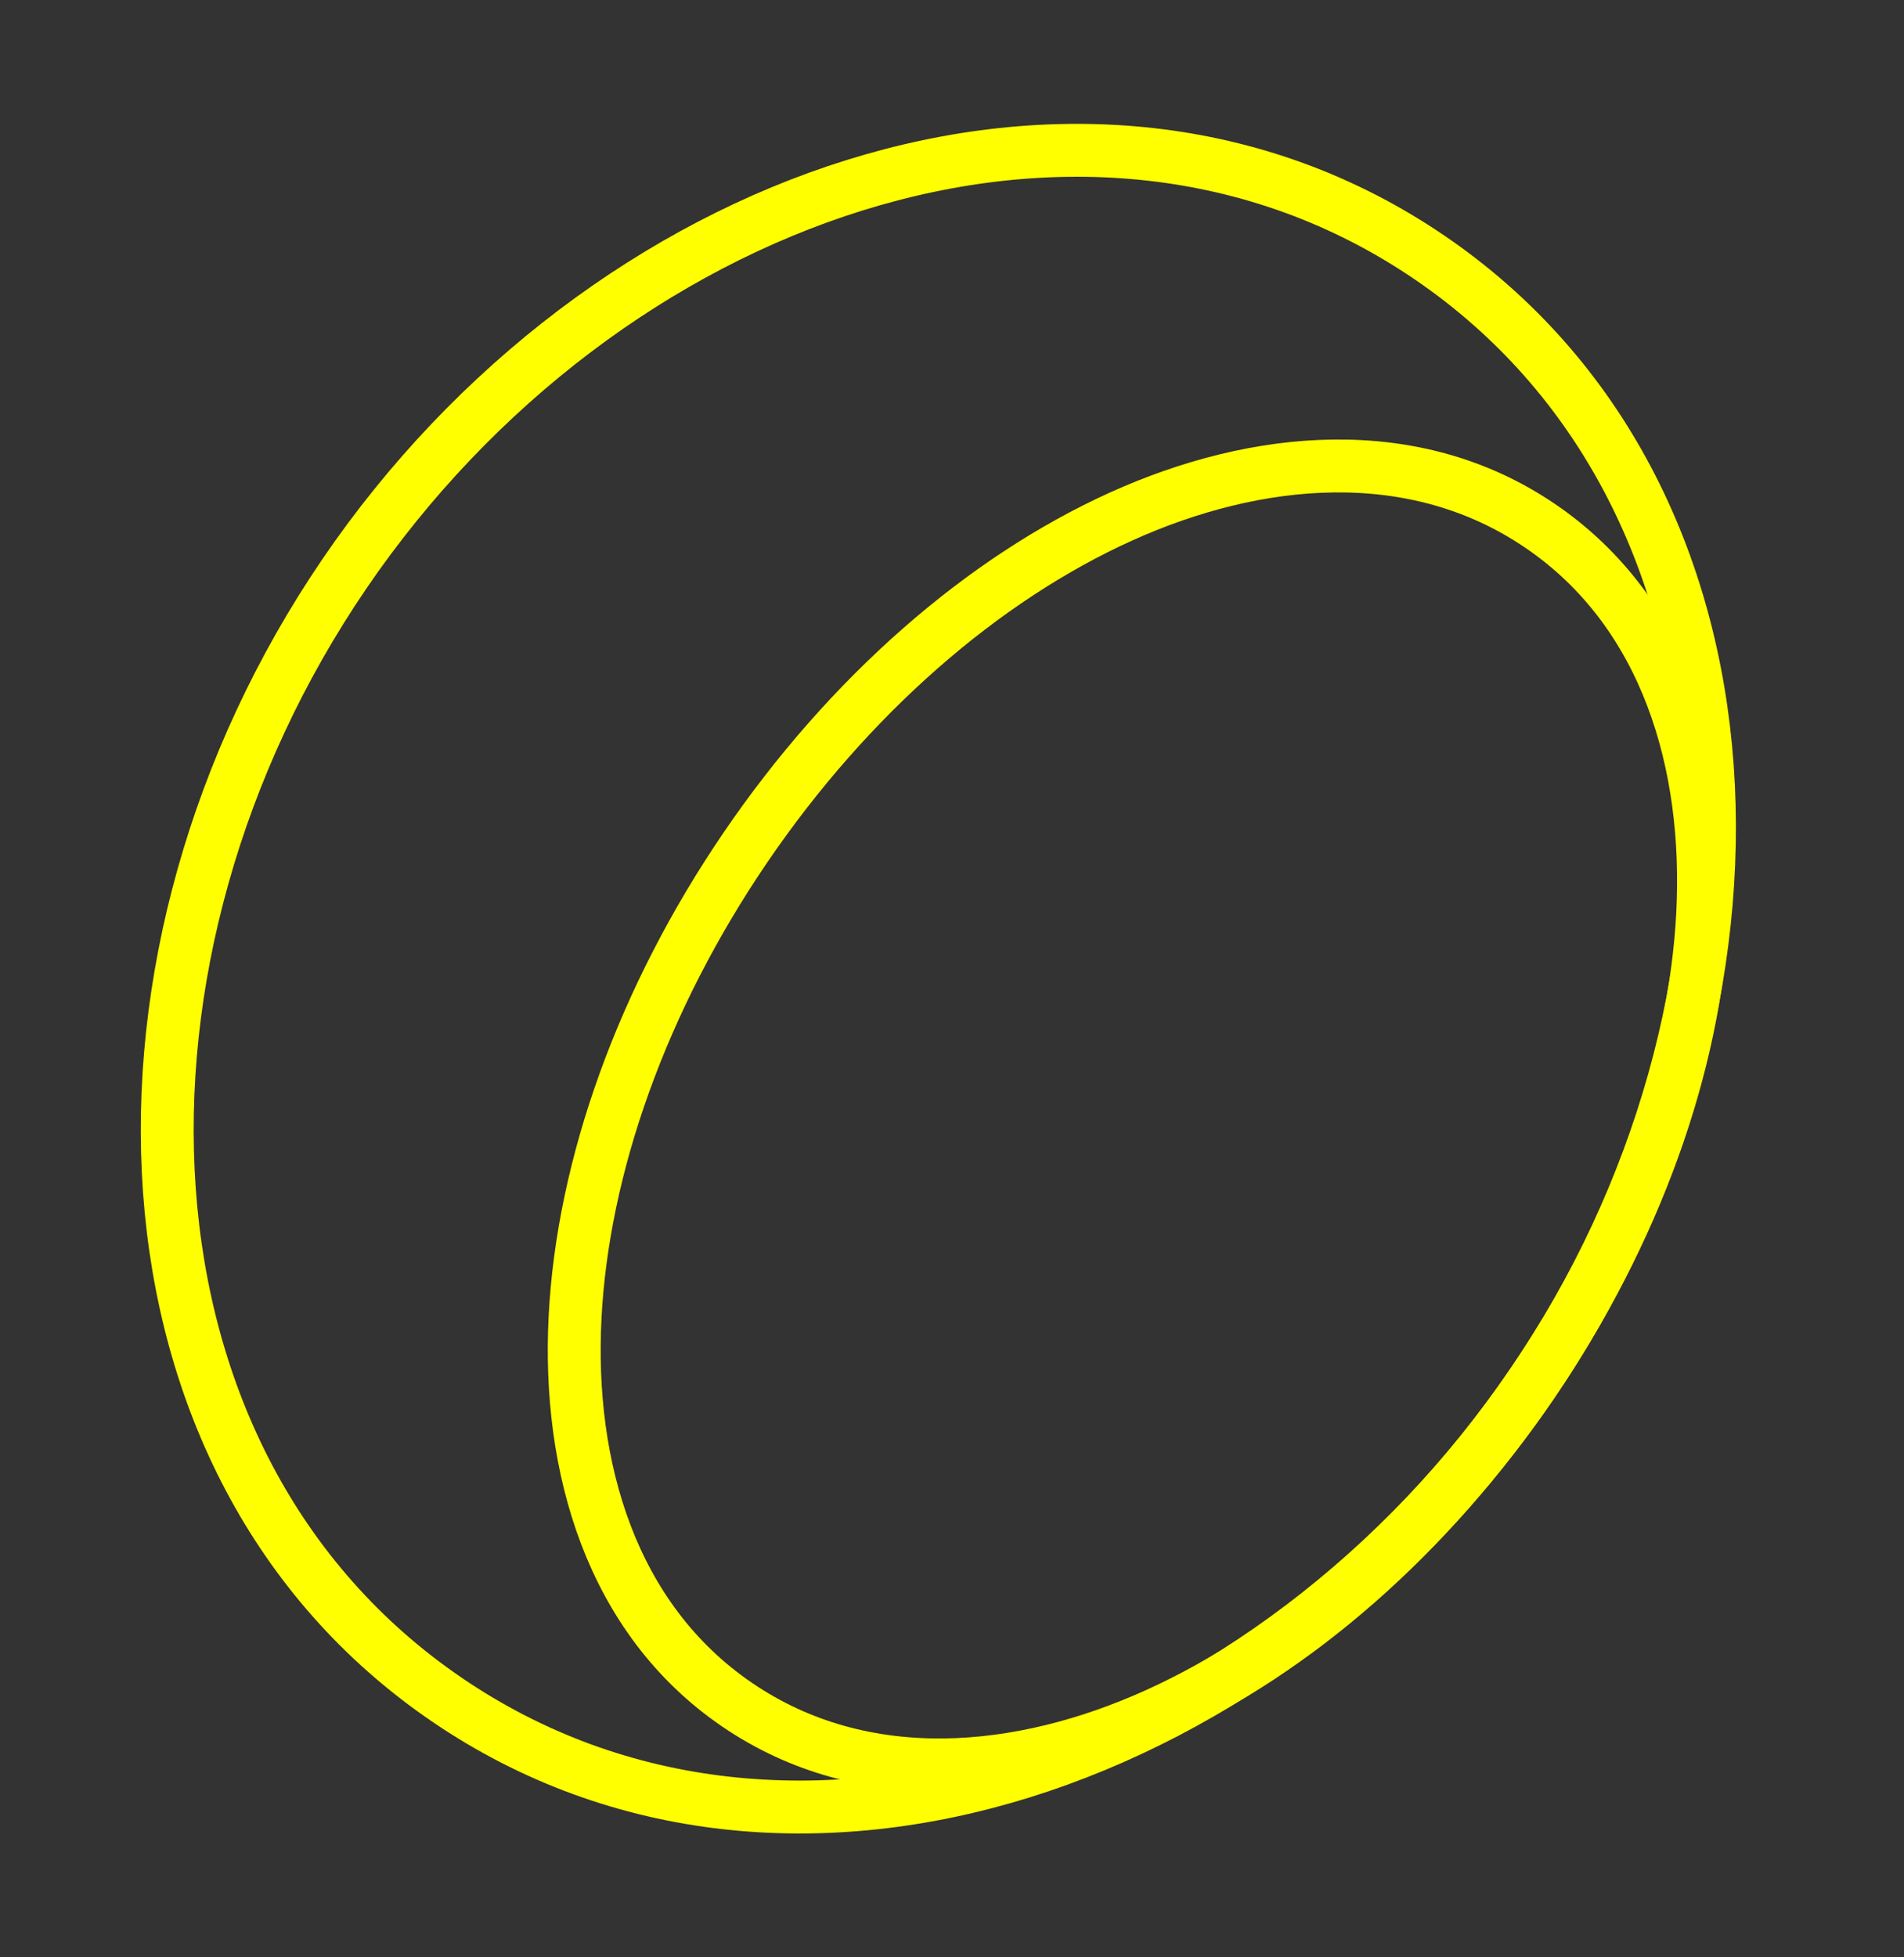 <svg width="36" height="37" viewBox="0 0 36 37" fill="none" xmlns="http://www.w3.org/2000/svg" className="mt-2.5">
	<rect x="0" y="0" width="36" height="37" fill="#333333" stroke="none"/>
	<path d="M29.127 9.945C31.52 11.576 32.337 14.453 32.194 17.266C32.048 20.12 30.928 23.282 28.97 26.154C27.012 29.027 24.478 31.226 21.874 32.404C19.308 33.566 16.331 33.857 13.939 32.226C11.546 30.595 10.729 27.718 10.873 24.905C11.018 22.051 12.139 18.889 14.097 16.016C16.055 13.143 18.588 10.945 21.192 9.766C23.758 8.605 26.735 8.314 29.127 9.945Z" stroke="yellow" strokeWidth="8" />
	<path d="M27.033 4.87C33.56 9.319 33.854 18.991 28.971 26.154C24.088 33.318 14.978 36.58 8.451 32.13C1.923 27.68 1.63 18.009 6.513 10.845C11.396 3.682 20.506 0.42 27.033 4.87Z" stroke="yellow" strokeWidth="8" />
</svg>
